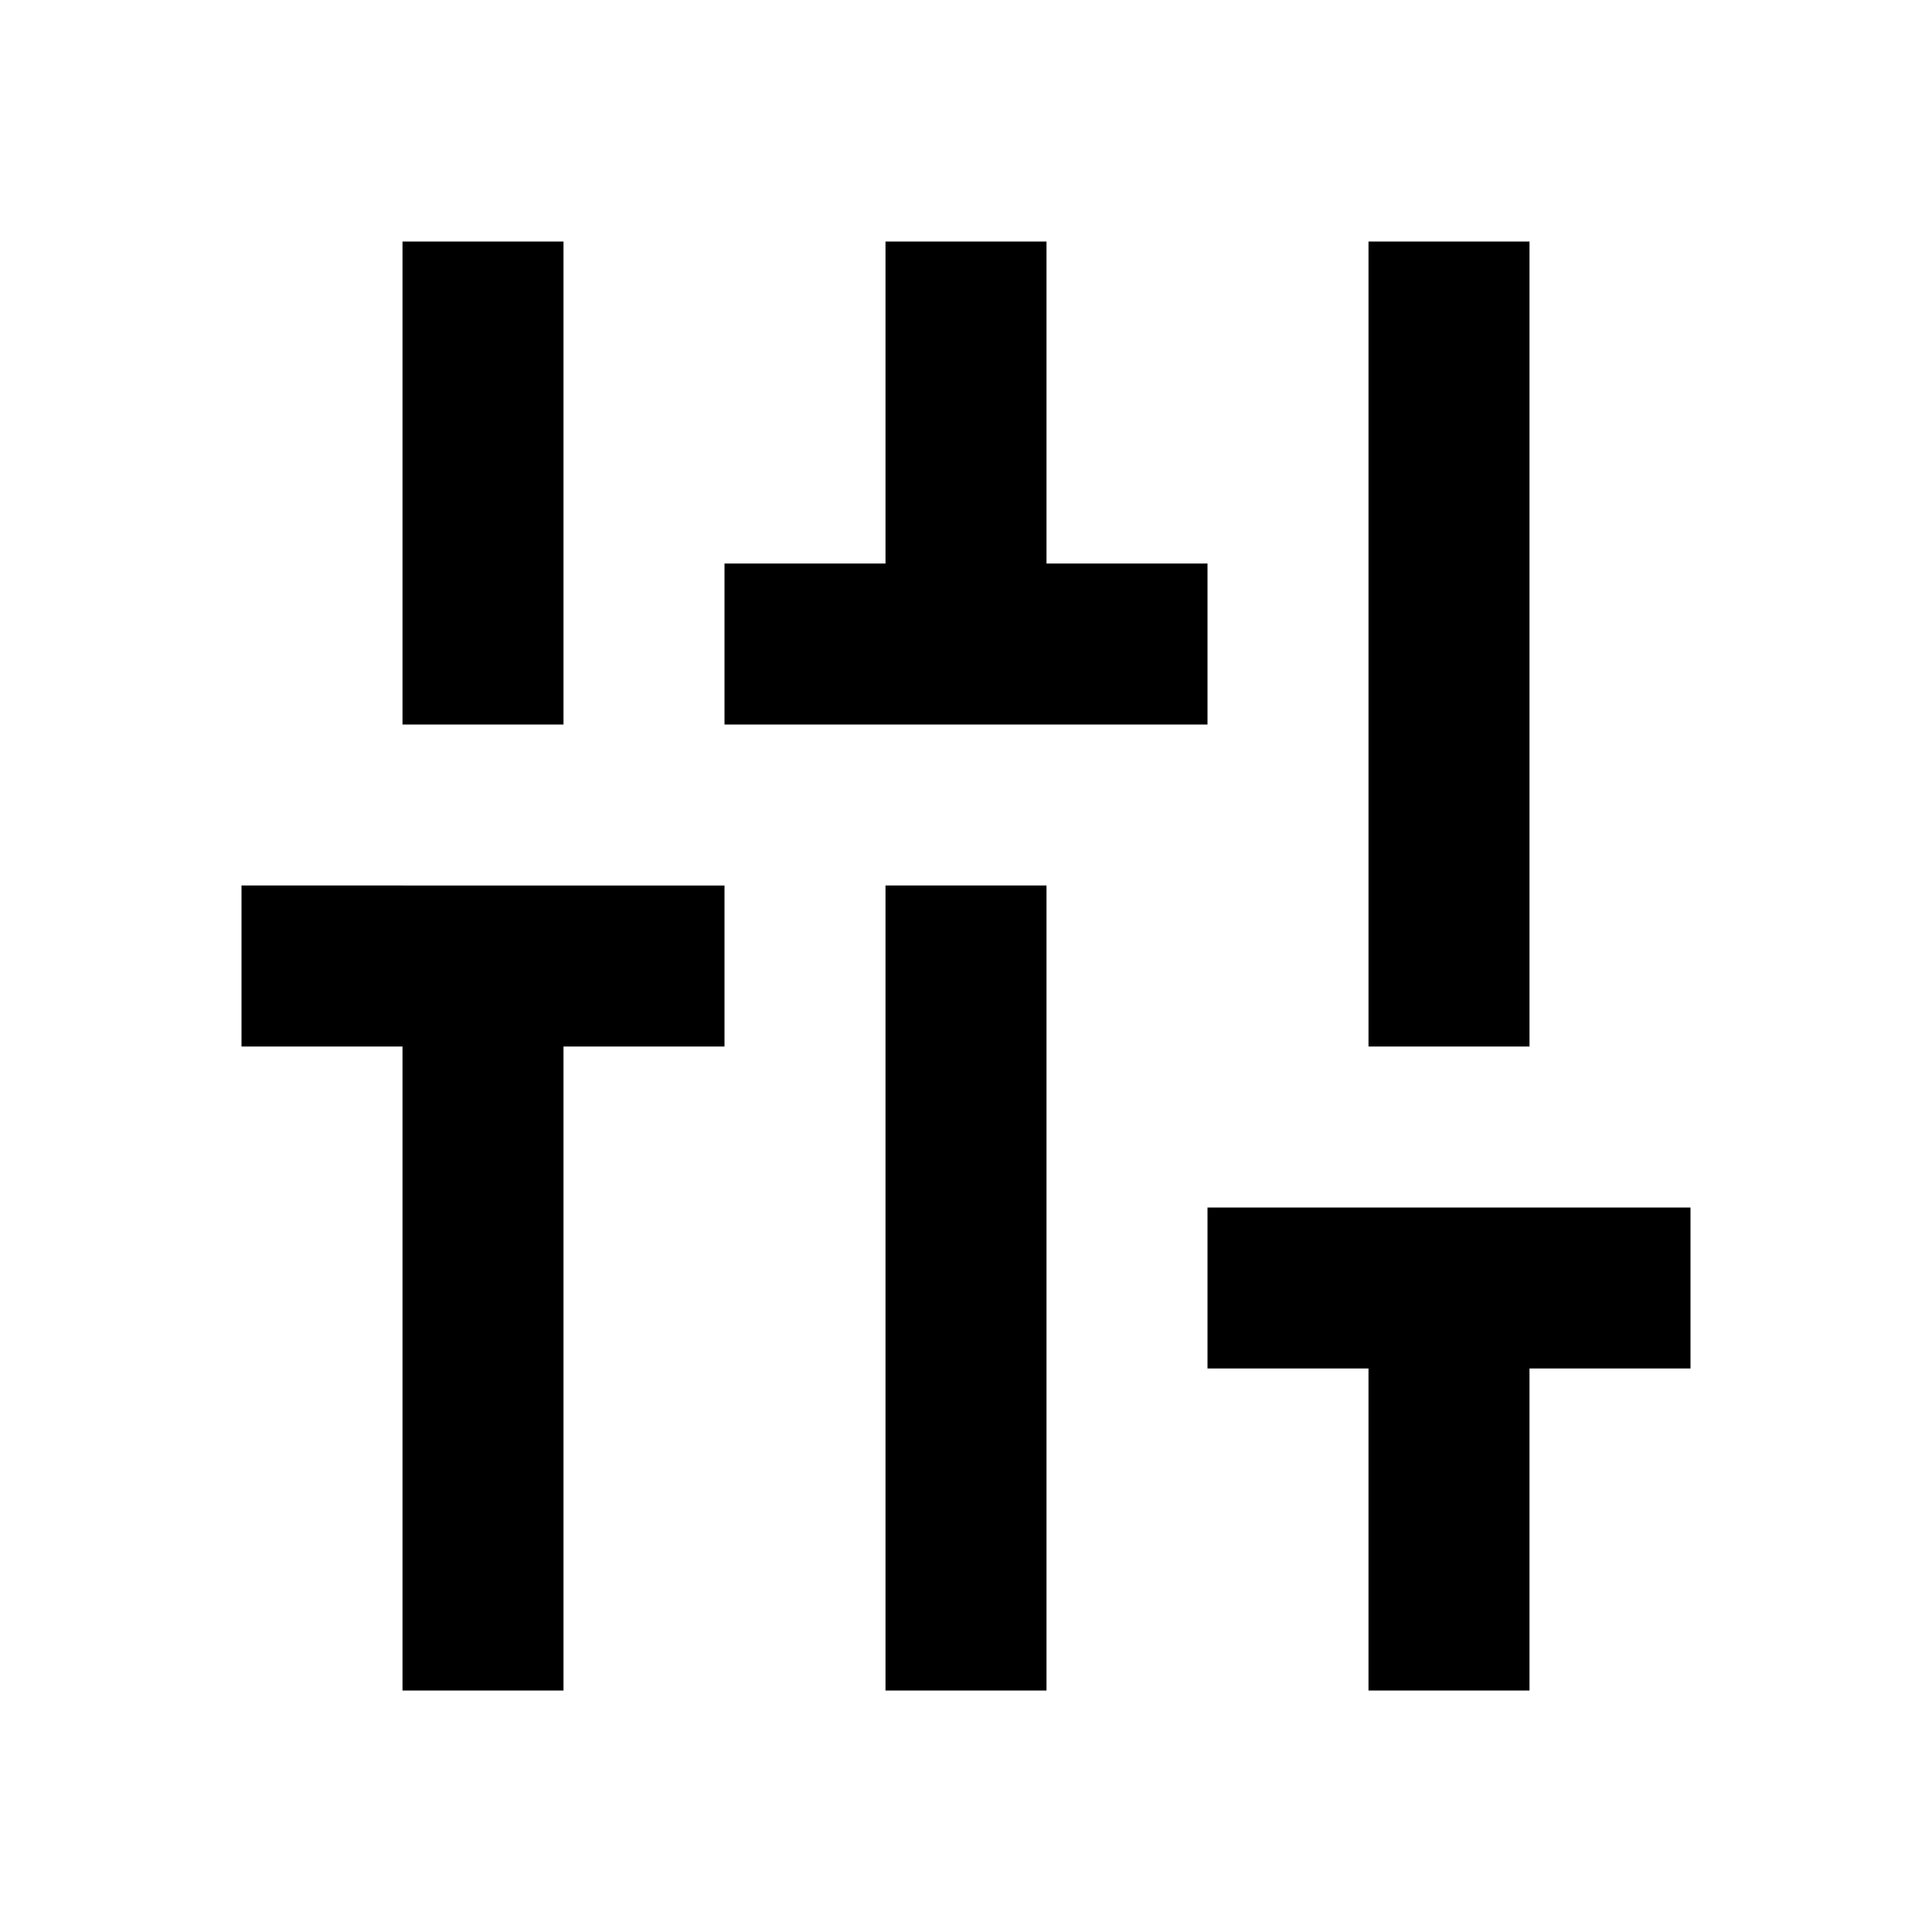 <?xml version="1.0" encoding="utf-8"?>
<!-- Generator: www.svgicons.com -->
<svg xmlns="http://www.w3.org/2000/svg" width="800" height="800" viewBox="0 0 24 24">
<path fill="currentColor" d="M7 3H5v6h2zm12 0h-2v10h2zM3 13h2v8h2v-8h2v-2H3zm12-6h-2V3h-2v4H9v2h6zm-4 14h2V11h-2zm4-6v2h2v4h2v-4h2v-2z"/>
</svg>